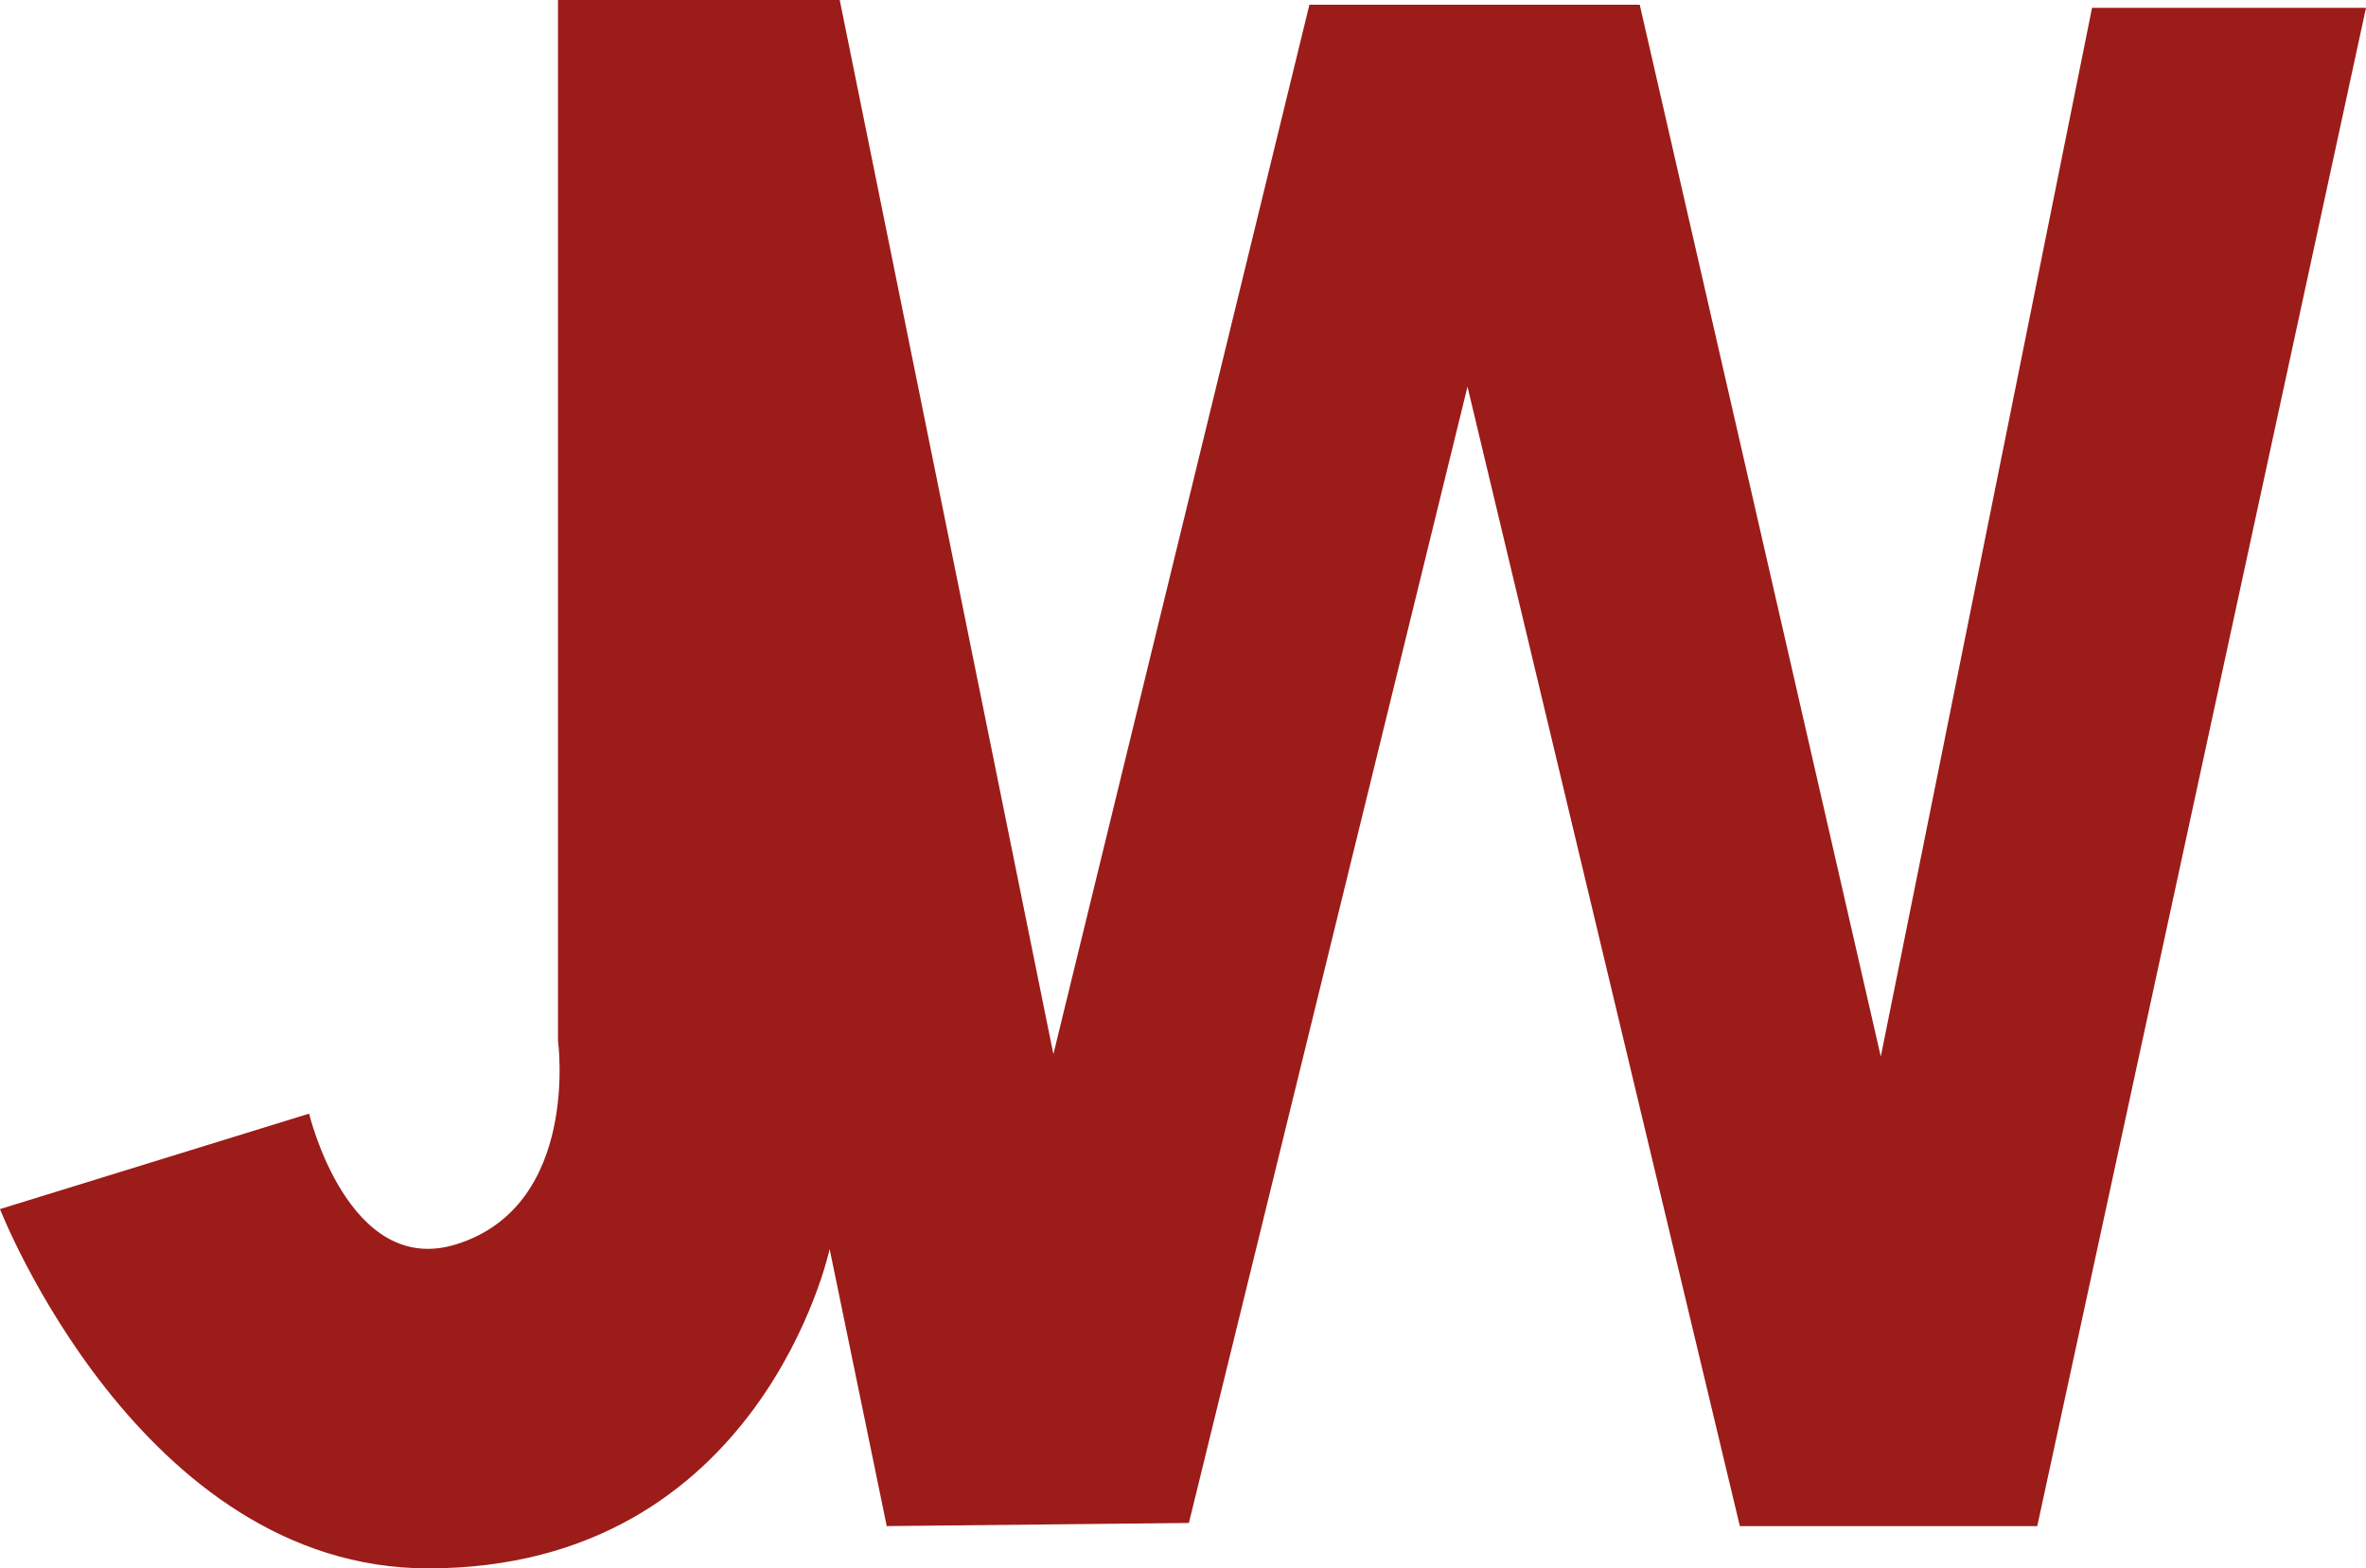<?xml version="1.0" encoding="UTF-8"?>
<svg id="Ebene_2" data-name="Ebene 2" xmlns="http://www.w3.org/2000/svg" viewBox="0 0 295.45 195.86">
  <defs>
    <style>
      .cls-1 {
        fill: #9c1c19;
        stroke-width: 0px;
      }
    </style>
  </defs>
  <g id="Ebene_1-2" data-name="Ebene 1">
    <path class="cls-1" d="m69.68,0h35.18l26.68,131.65L163.51.59h41.25l30.1,131.36L261.24.98h34.21l-41.05,189.61h-37.14l-34.01-142.3-34.79,141.91-37.73.39-7.13-34.6s-8.5,39.88-50.14,39.88C17.49,195.86,0,151,0,151l38.6-11.92s4.89,20.52,18.37,16.32c15.52-4.84,12.71-25.41,12.71-25.41V0Z"/>
  </g>
</svg>